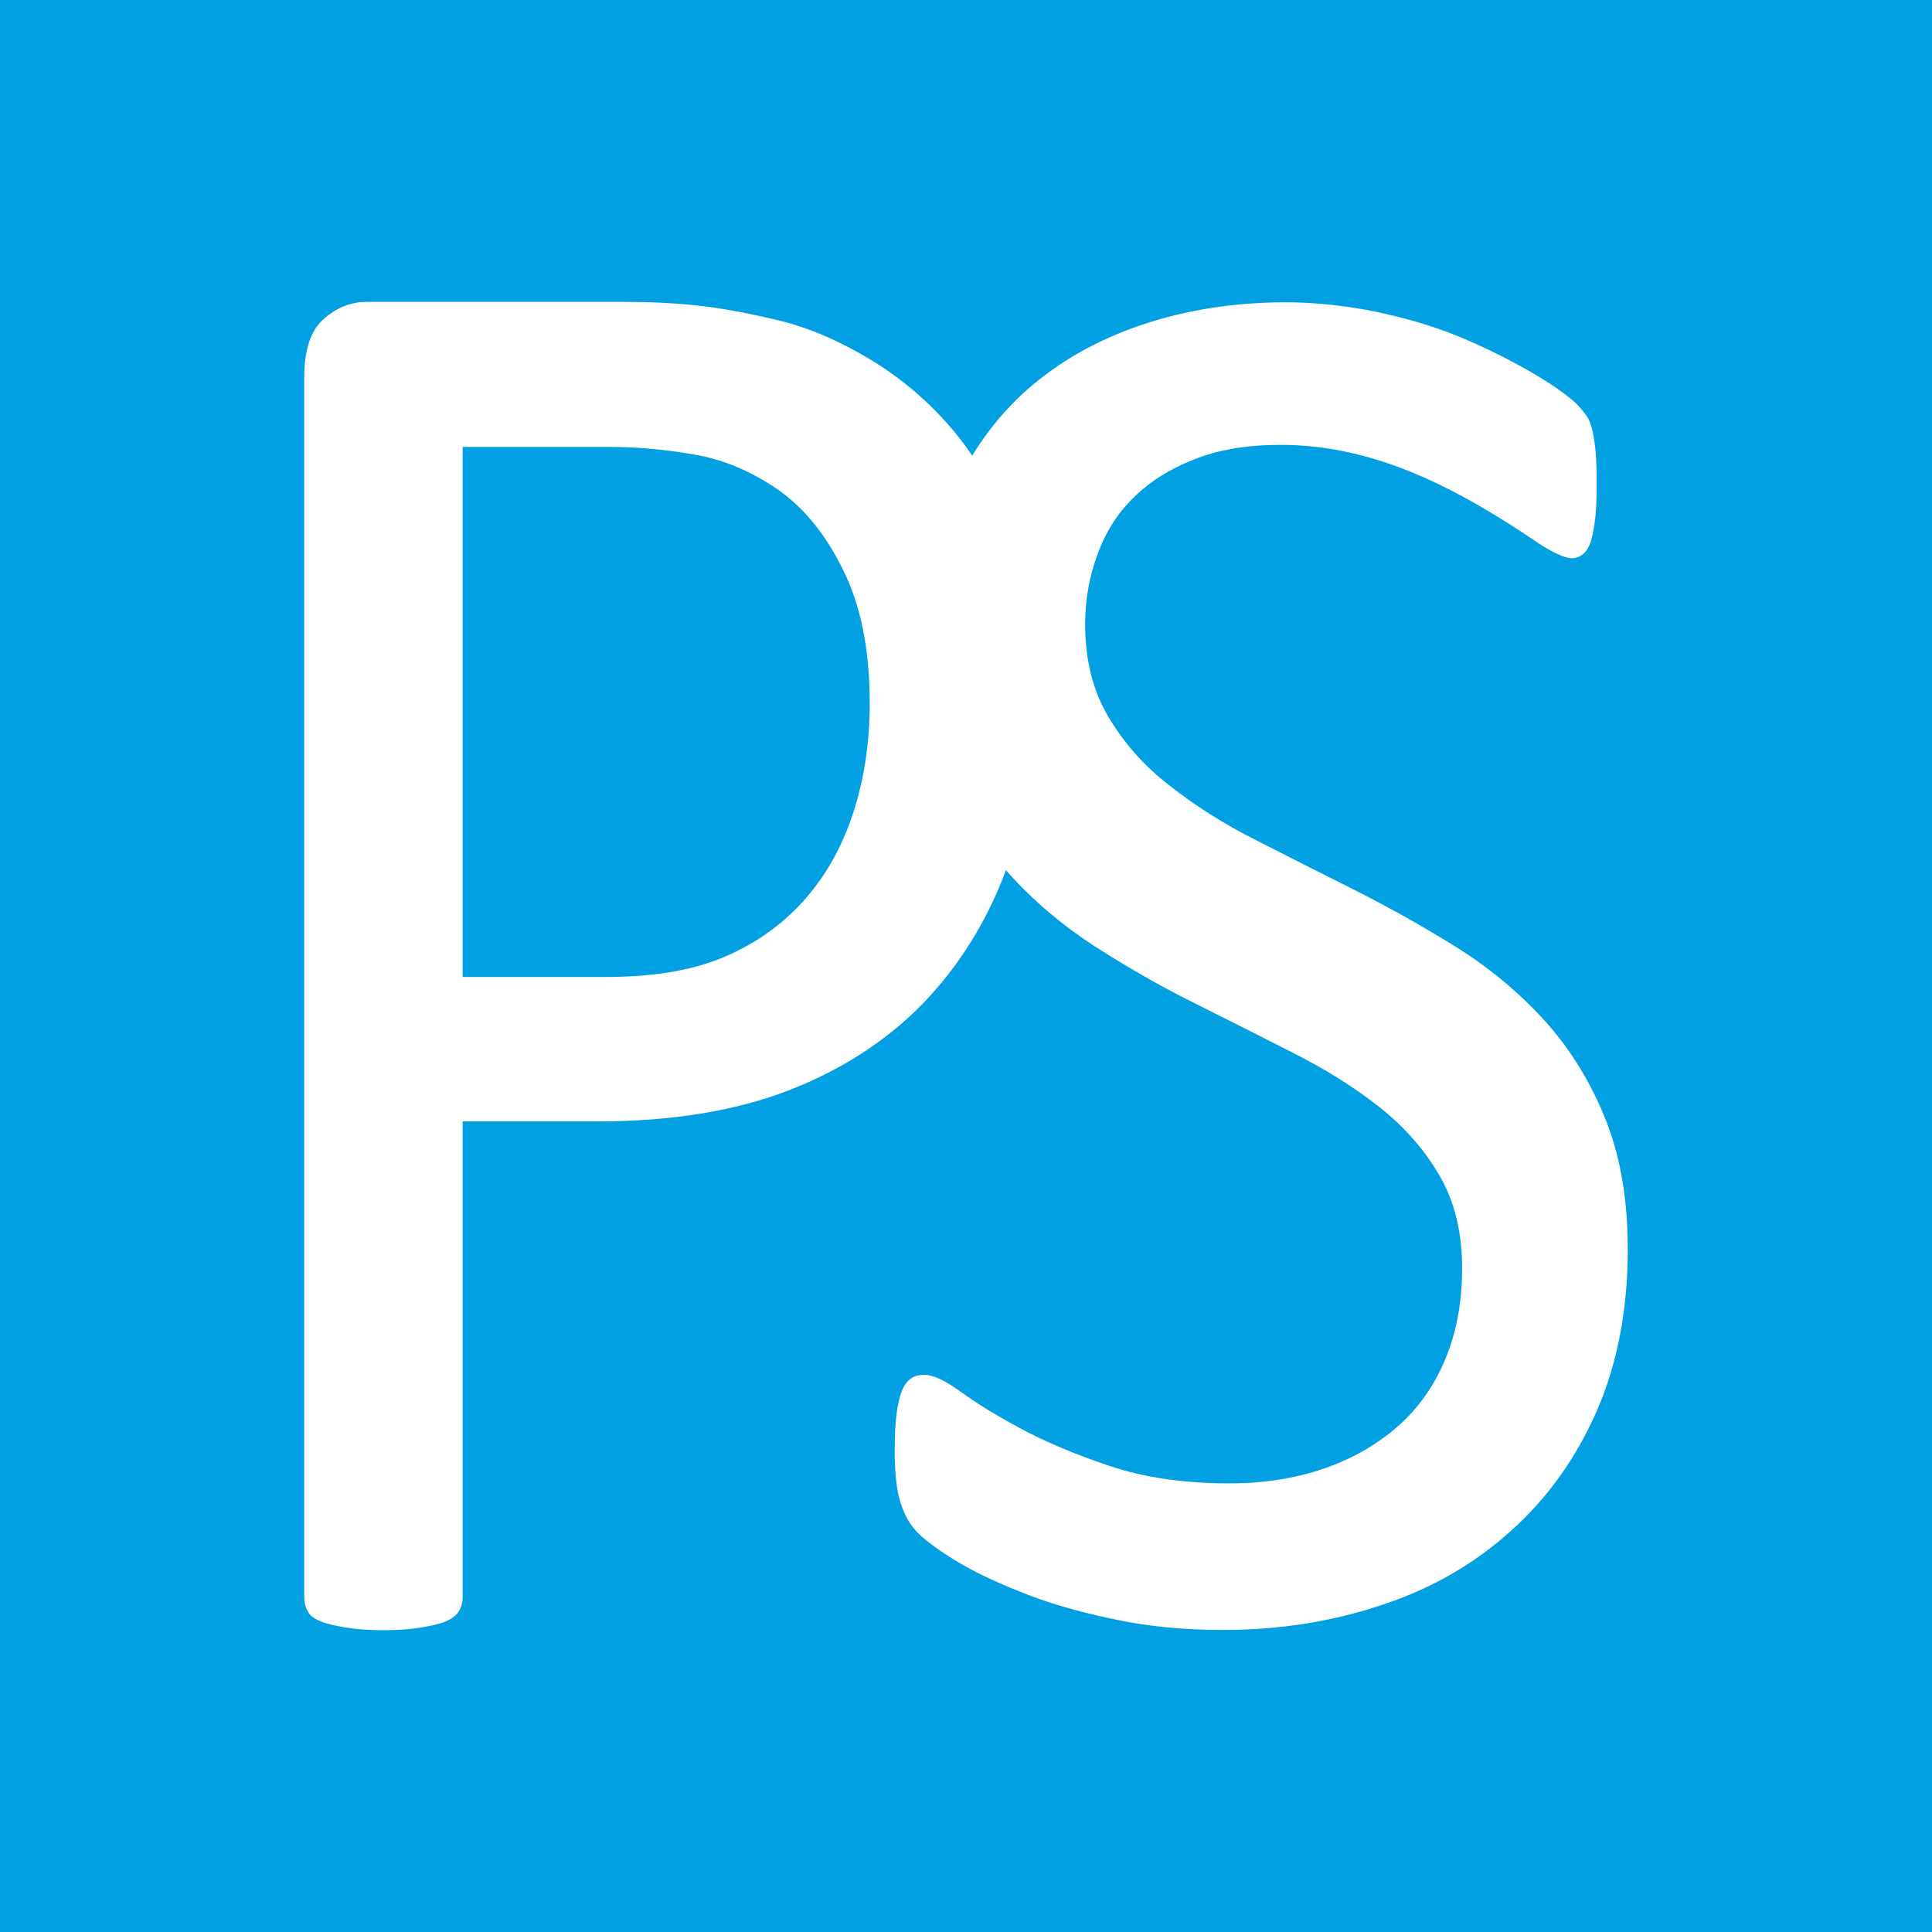 <?xml version="1.0" encoding="UTF-8"?> <svg xmlns="http://www.w3.org/2000/svg" xmlns:xlink="http://www.w3.org/1999/xlink" xmlns:xodm="http://www.corel.com/coreldraw/odm/2003" xml:space="preserve" width="2.709mm" height="2.709mm" version="1.1" style="shape-rendering:geometricPrecision; text-rendering:geometricPrecision; image-rendering:optimizeQuality; fill-rule:evenodd; clip-rule:evenodd" viewBox="0 0 270.92 270.92"> <defs> <style type="text/css"> .fil0 {fill:#00A0E3} .fil1 {fill:white;fill-rule:nonzero} </style> </defs> <g id="Слой_x0020_1">  <rect class="fil0" x="-0.01" y="-0" width="270.93" height="270.93"></rect> <g id="_1611180896"> <path class="fil1" d="M228.26 175.19c0,8.44 -1.45,15.98 -4.32,22.61 -2.91,6.63 -6.88,12.21 -12.03,16.84 -5.12,4.62 -11.11,8.11 -18.08,10.4 -6.92,2.33 -14.37,3.53 -22.39,3.53 -5.6,0 -10.8,-0.53 -15.56,-1.58 -4.76,-1 -9.04,-2.24 -12.79,-3.77 -3.74,-1.48 -6.87,-3 -9.43,-4.58 -2.56,-1.62 -4.32,-2.95 -5.29,-4.05 -1.02,-1.15 -1.72,-2.58 -2.21,-4.29 -0.48,-1.72 -0.7,-4.01 -0.7,-6.92 0,-2.05 0.09,-3.72 0.26,-5.1 0.18,-1.34 0.44,-2.44 0.75,-3.25 0.36,-0.86 0.8,-1.43 1.33,-1.76 0.48,-0.34 1.1,-0.48 1.8,-0.48 1.19,0 2.91,0.76 5.07,2.34 2.21,1.62 5.03,3.34 8.47,5.2 3.48,1.86 7.62,3.62 12.47,5.24 4.85,1.63 10.49,2.44 16.84,2.44 4.85,0 9.26,-0.72 13.27,-2.1 4.01,-1.39 7.45,-3.39 10.32,-5.92 2.91,-2.57 5.11,-5.72 6.65,-9.44 1.55,-3.72 2.34,-7.97 2.34,-12.74 0,-5.1 -1.1,-9.49 -3.26,-13.11 -2.12,-3.63 -4.98,-6.83 -8.51,-9.59 -3.53,-2.77 -7.54,-5.25 -12.08,-7.54 -4.5,-2.29 -9.12,-4.63 -13.89,-7.01 -4.71,-2.34 -9.34,-5.01 -13.79,-7.87 -4.5,-2.91 -8.51,-6.3 -12.04,-10.21 -3.53,-3.91 -6.39,-8.49 -8.6,-13.78 -2.15,-5.25 -3.26,-11.55 -3.26,-18.94 0,-7.54 1.28,-14.26 3.79,-20.18 2.56,-5.91 6.09,-10.87 10.58,-14.88 4.54,-4.01 9.92,-7.06 16.18,-9.16 6.22,-2.1 12.96,-3.15 20.19,-3.15 3.7,0 7.45,0.39 11.2,1.05 3.75,0.72 7.27,1.63 10.58,2.82 5.11,1.77 14.98,6.61 19.01,10.42 0.83,0.9 1.36,1.57 1.63,2.1 0.26,0.52 0.48,1.19 0.61,1.95 0.18,0.81 0.31,1.77 0.4,2.86 0.09,1.15 0.13,2.58 0.13,4.34 0,1.67 -0.04,3.15 -0.17,4.49 -0.14,1.29 -0.36,2.38 -0.58,3.29 -0.26,0.86 -0.66,1.53 -1.1,1.95 -0.48,0.39 -1.01,0.62 -1.63,0.62 -0.93,0 -2.42,-0.66 -4.45,-1.95 -11.2,-7.61 -22.9,-13.95 -36.38,-13.95 -4.67,0 -8.73,0.67 -12.16,2.05 -3.44,1.34 -6.26,3.15 -8.51,5.39 -2.25,2.2 -3.93,4.87 -5.03,7.97 -1.14,3.05 -1.72,6.29 -1.72,9.78 0,5 1.11,9.34 3.27,12.97 2.16,3.63 4.98,6.87 8.59,9.63 3.57,2.82 7.63,5.4 12.17,7.68 4.58,2.34 9.21,4.68 13.97,7.06 4.72,2.39 9.39,5.01 13.93,7.83 4.59,2.86 8.64,6.2 12.21,10.06 3.57,3.87 6.48,8.44 8.64,13.69 2.21,5.3 3.31,11.5 3.31,18.7z"></path> <path class="fil1" d="M145.33 96.61c0,9.29 -1.37,17.65 -4.14,25.09 -2.74,7.43 -6.71,13.79 -11.82,19.07 -5.11,5.23 -11.42,9.29 -18.87,12.17 -7.4,2.84 -16.31,4.31 -26.67,4.31l-18.95 0 0 66.75c0,0.73 -0.22,1.42 -0.58,2.01 -0.39,0.58 -1.01,1.02 -1.8,1.36 -0.84,0.35 -1.94,0.59 -3.4,0.84 -1.41,0.24 -3.17,0.39 -5.33,0.39 -2.16,0 -3.92,-0.15 -5.38,-0.39 -1.41,-0.25 -2.56,-0.49 -3.39,-0.84 -0.89,-0.34 -1.5,-0.78 -1.81,-1.36 -0.35,-0.59 -0.53,-1.28 -0.53,-2.01l0 -171.06c0,-3.82 0.88,-6.56 2.69,-8.17 1.81,-1.61 3.83,-2.44 6.08,-2.44l35.8 0c3.61,0 7.05,0.14 10.36,0.49 3.35,0.34 7.27,1.07 11.77,2.15 4.54,1.12 9.12,3.18 13.84,6.16 4.67,3.03 8.64,6.7 11.95,11.1 3.26,4.4 5.77,9.49 7.53,15.26 1.77,5.77 2.65,12.17 2.65,19.12zm-23.37 2c0,-7.53 -1.27,-13.84 -3.83,-18.87 -2.51,-5.09 -5.69,-8.85 -9.43,-11.35 -3.75,-2.49 -7.59,-4.06 -11.6,-4.69 -4.01,-0.69 -7.89,-1.03 -11.68,-1.03l-20.54 0 0 74.33 20.01 0c6.7,0 12.3,-0.93 16.71,-2.83 4.45,-1.91 8.15,-4.55 11.2,-7.98 2.99,-3.37 5.28,-7.43 6.83,-12.17 1.54,-4.7 2.33,-9.83 2.33,-15.41z"></path> </g> </g> </svg> 